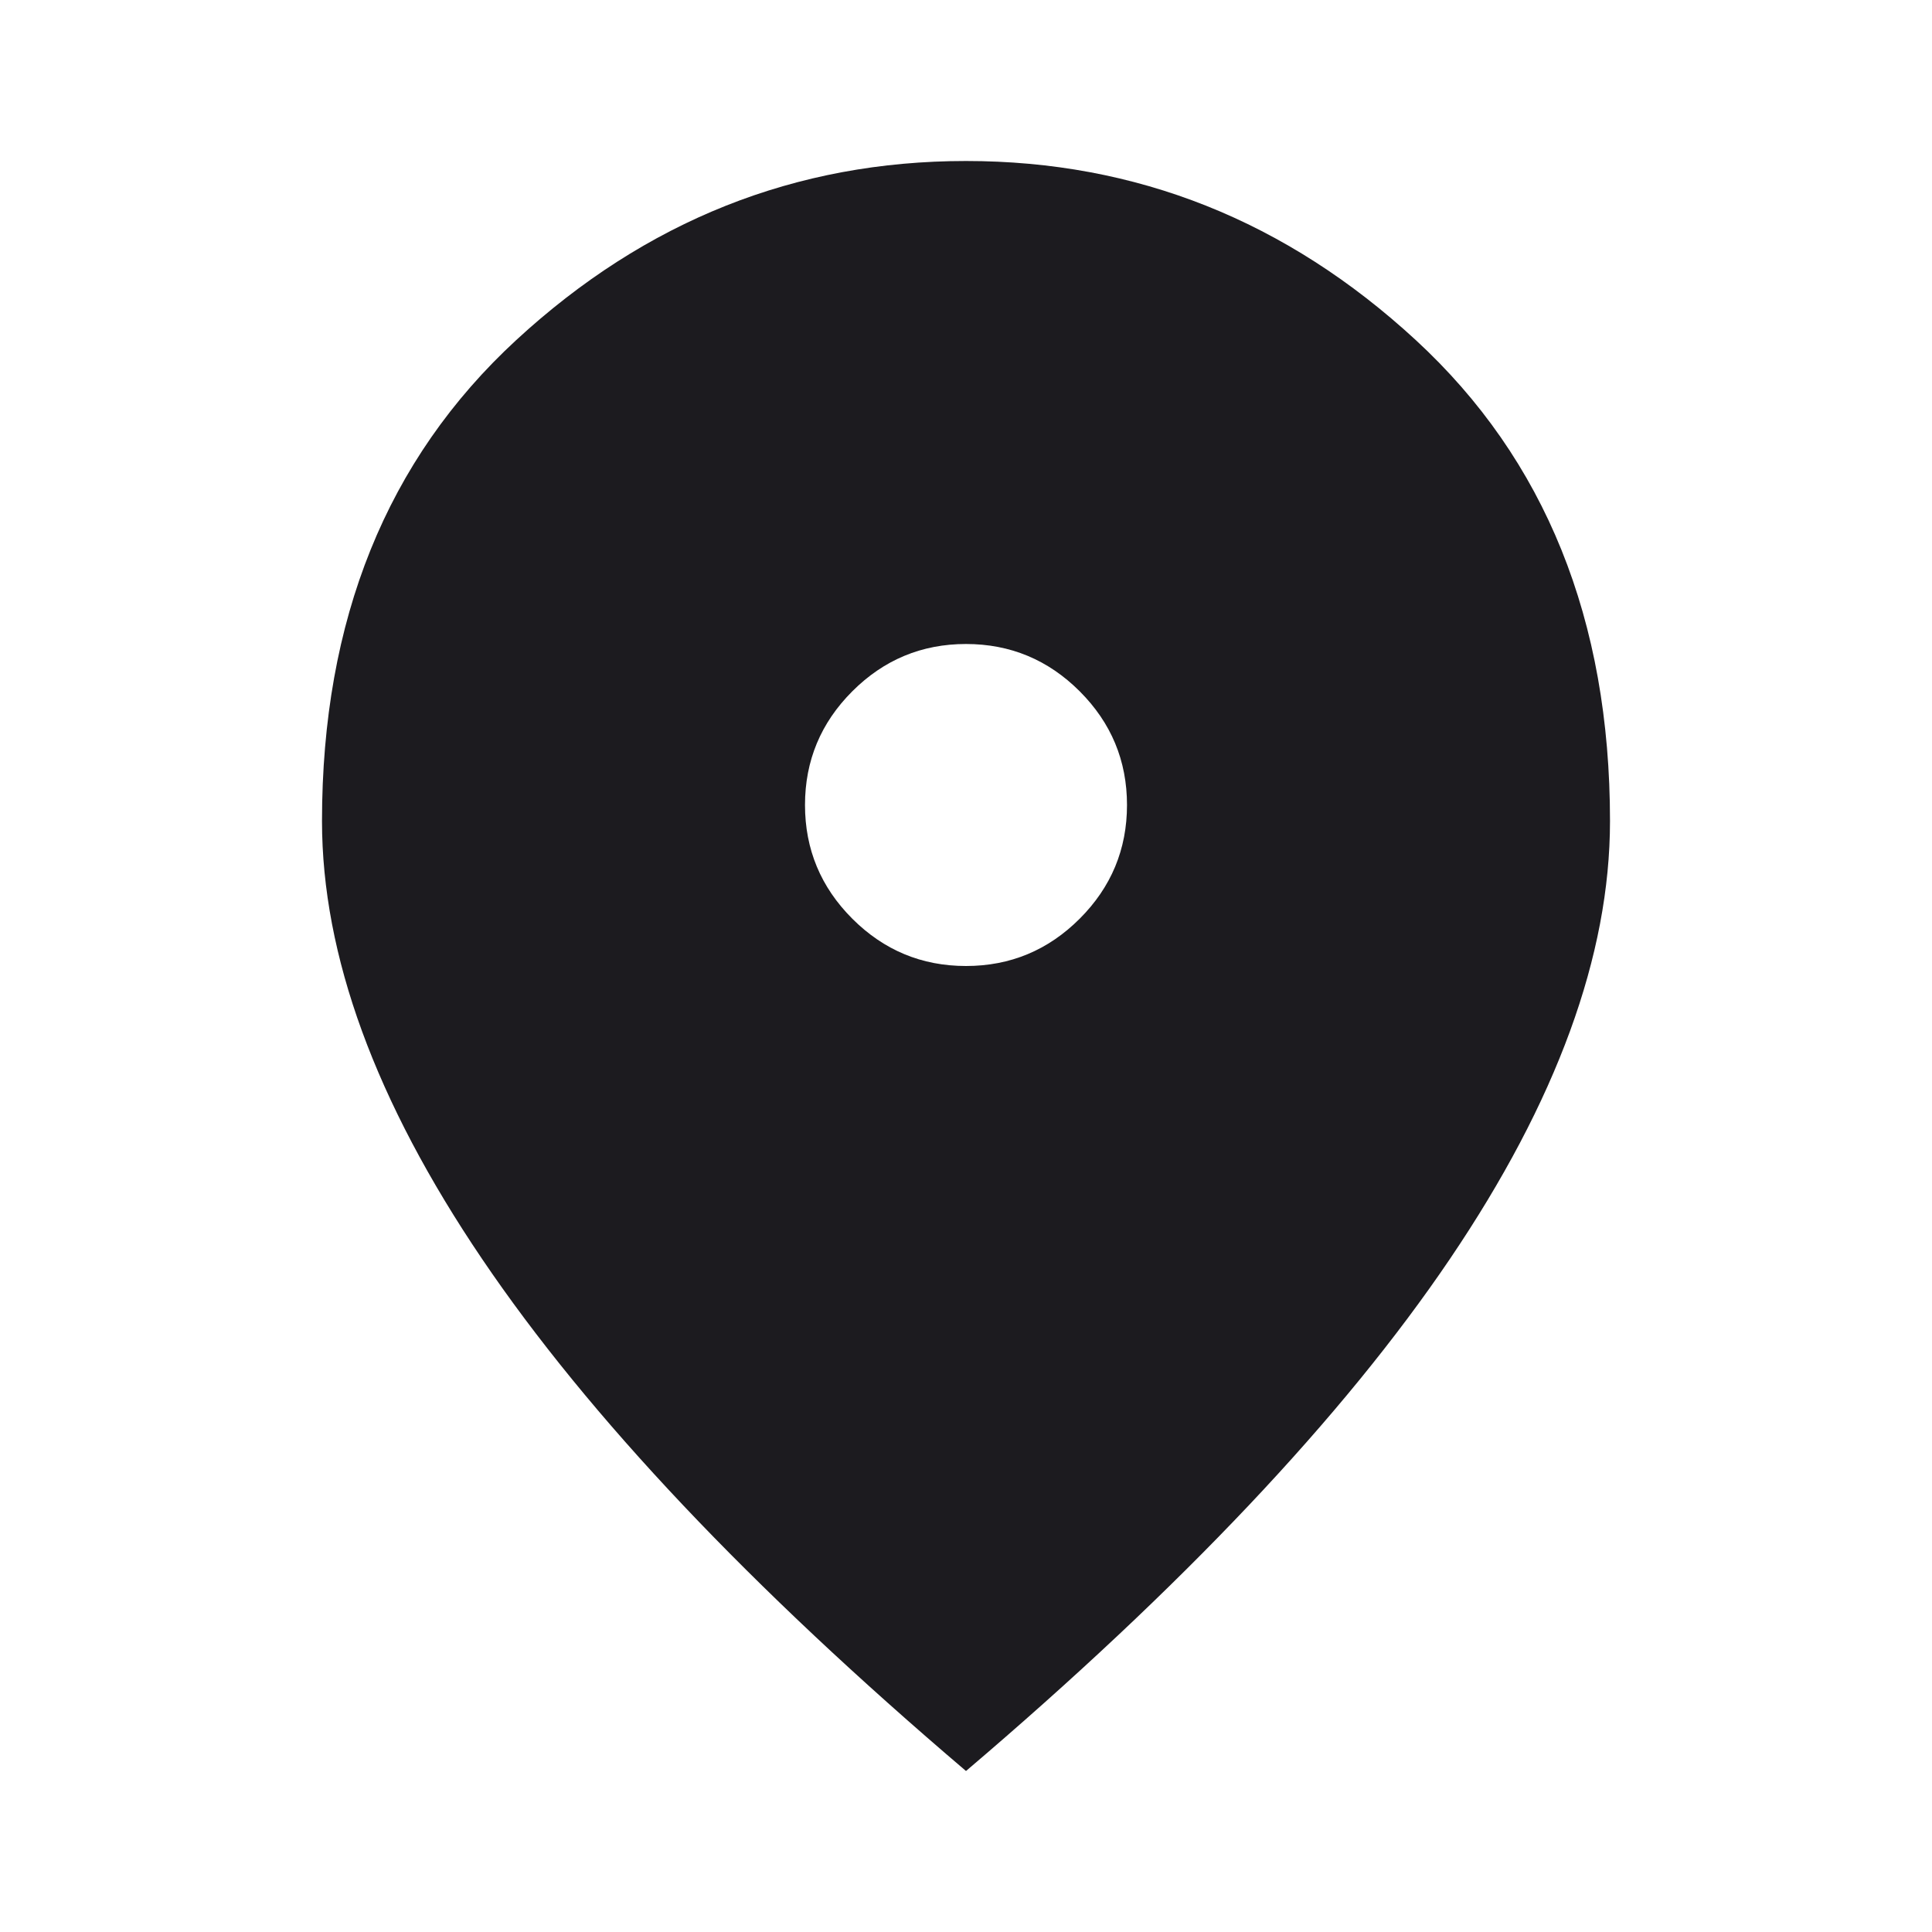 <svg width="60" height="60" viewBox="0 0 60 60" fill="none" xmlns="http://www.w3.org/2000/svg">
<mask id="mask0_85_154" style="mask-type:alpha" maskUnits="userSpaceOnUse" x="0" y="0" width="60" height="60">
<rect width="60" height="60" fill="#D9D9D9"/>
</mask>
<g mask="url(#mask0_85_154)">
<path d="M30 30C31.375 30 32.552 29.51 33.531 28.531C34.51 27.552 35 26.375 35 25C35 23.625 34.51 22.448 33.531 21.469C32.552 20.49 31.375 20 30 20C28.625 20 27.448 20.49 26.469 21.469C25.49 22.448 25 23.625 25 25C25 26.375 25.49 27.552 26.469 28.531C27.448 29.51 28.625 30 30 30ZM30 55C23.292 49.292 18.281 43.99 14.969 39.094C11.656 34.198 10 29.667 10 25.5C10 19.25 12.01 14.271 16.031 10.562C20.052 6.854 24.708 5 30 5C35.292 5 39.948 6.854 43.969 10.562C47.99 14.271 50 19.25 50 25.5C50 29.667 48.344 34.198 45.031 39.094C41.719 43.99 36.708 49.292 30 55Z" fill="#1C1B1F"/>
</g>
</svg>
